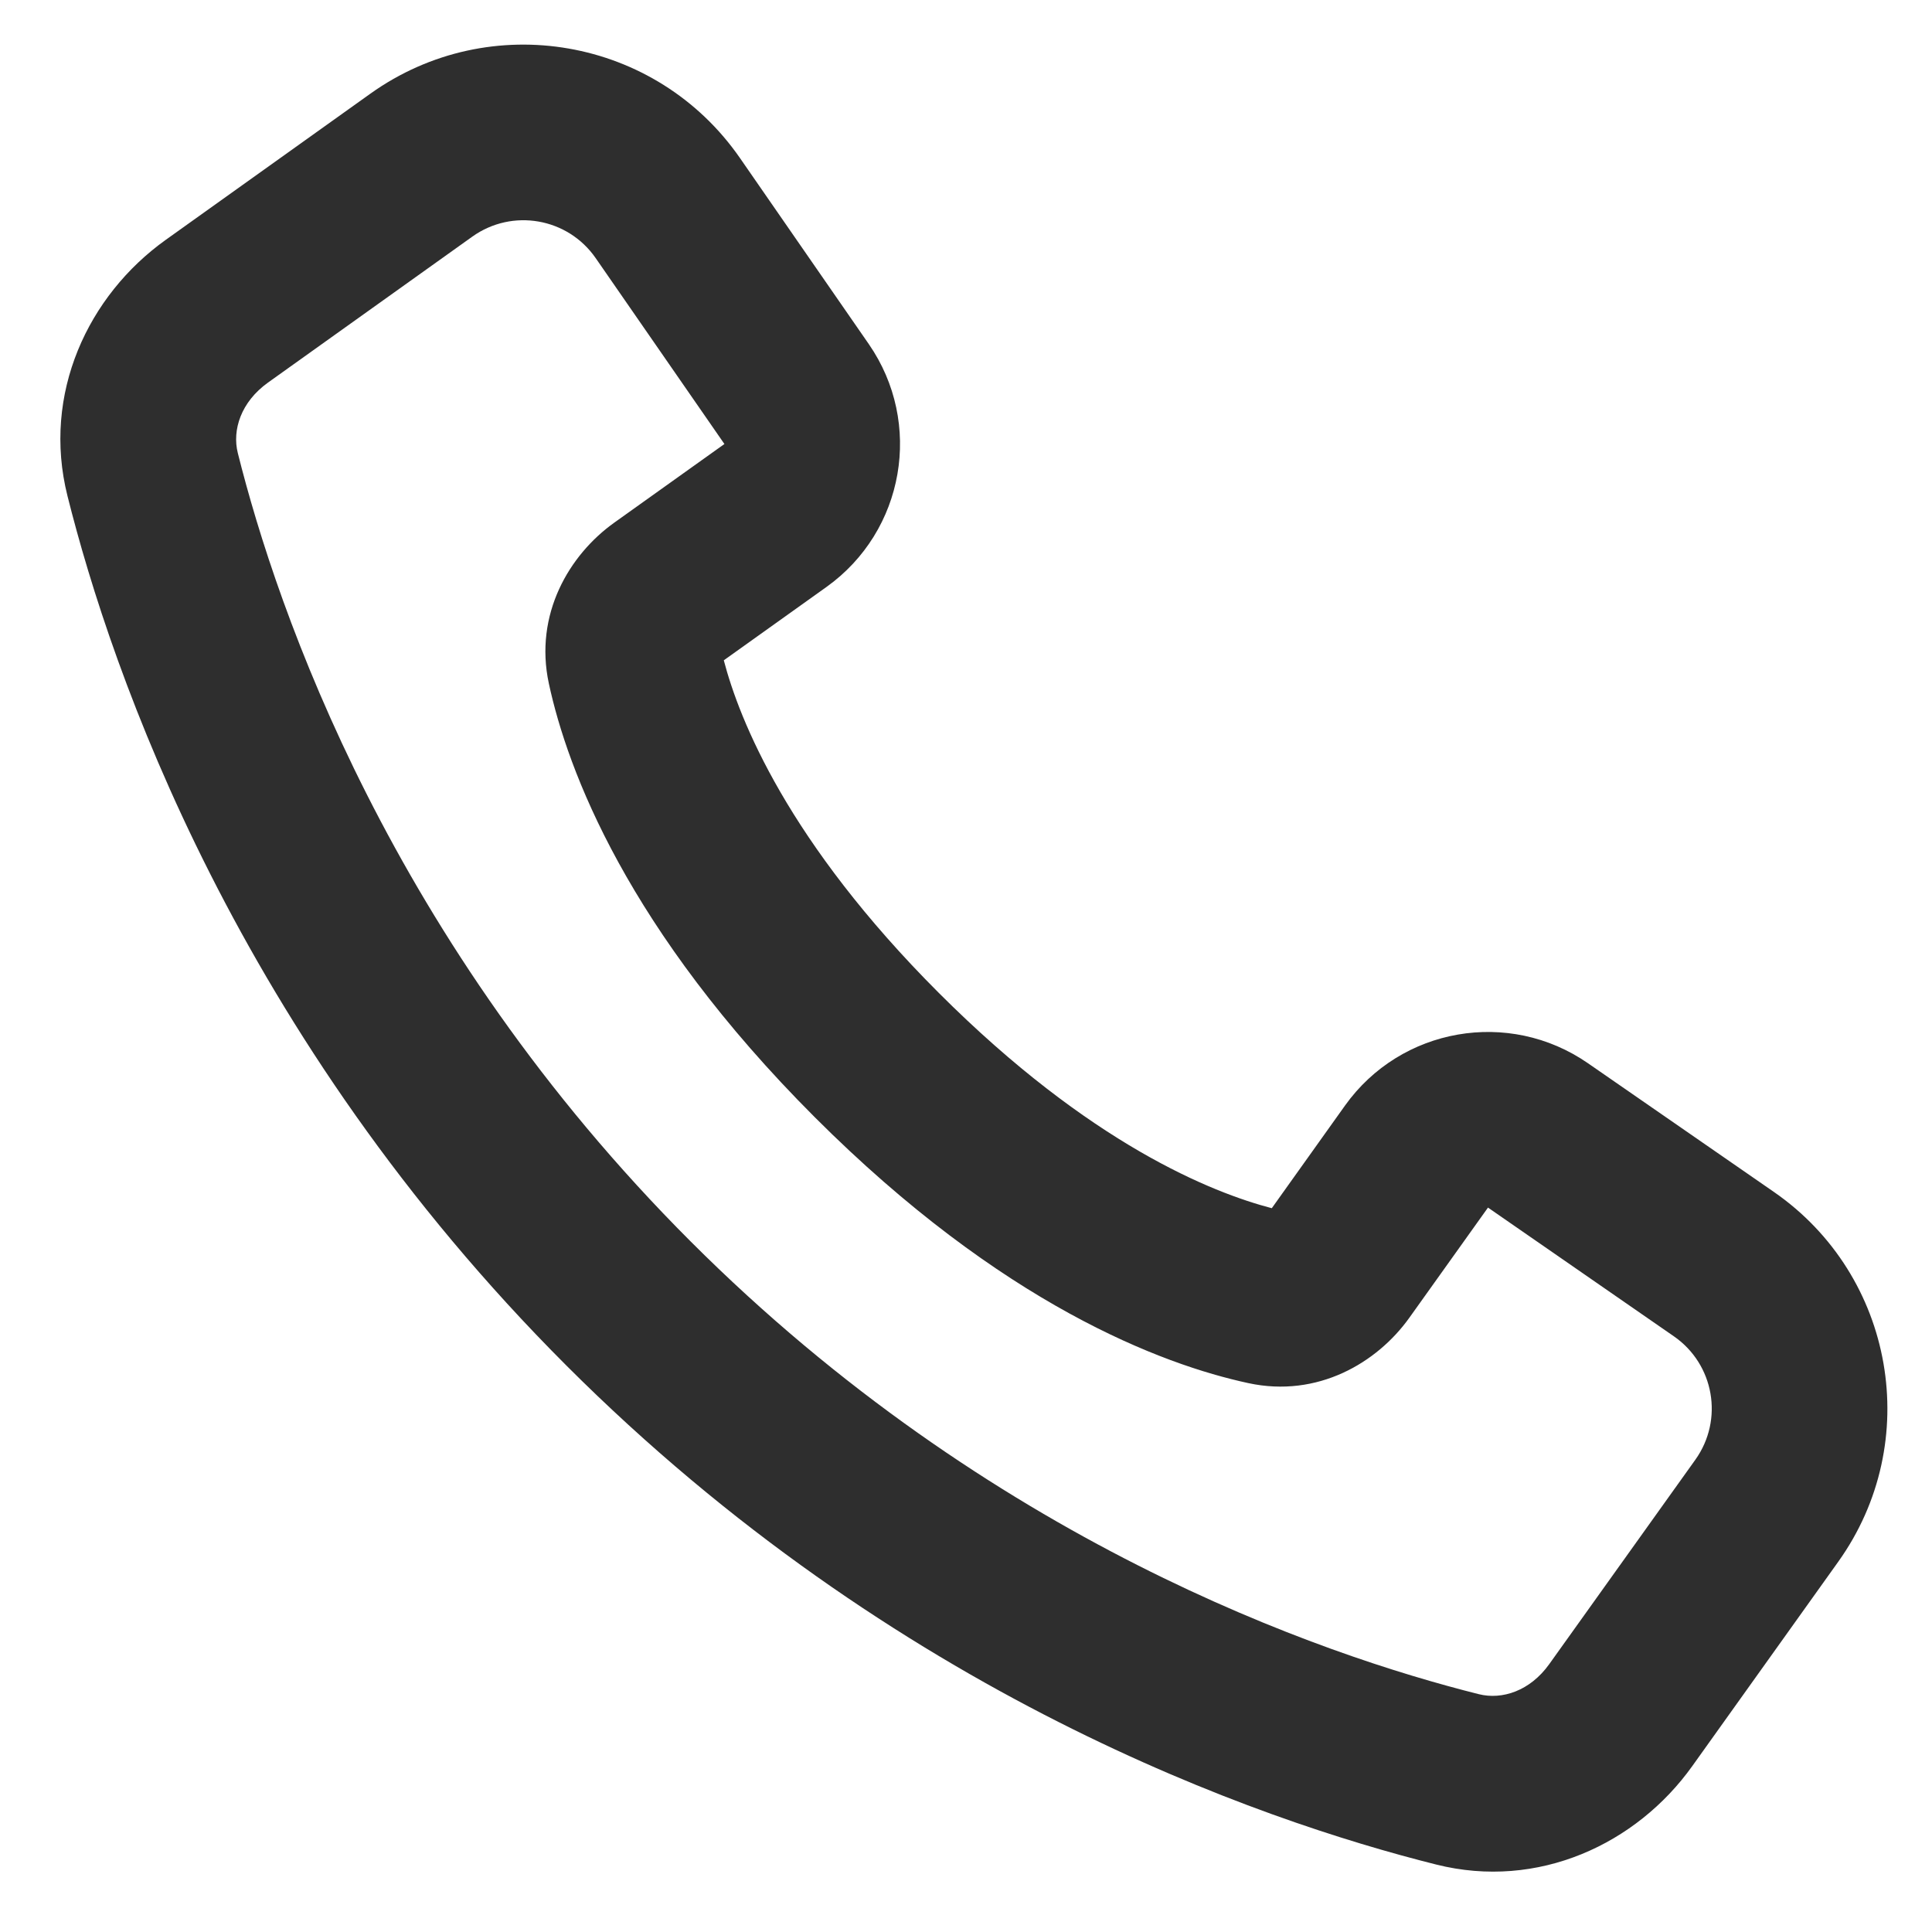 <svg width="22" height="22" viewBox="0 0 22 22" fill="none" xmlns="http://www.w3.org/2000/svg">
<path fill-rule="evenodd" clip-rule="evenodd" d="M16.355 21.232C14.334 20.726 10.199 19.299 6.45 15.55C2.701 11.801 1.274 7.666 0.768 5.646C0.477 4.485 1.001 3.364 1.889 2.73L4.217 1.067C5.579 0.094 7.474 0.424 8.427 1.801L9.893 3.918C10.515 4.817 10.301 6.048 9.411 6.684L8.242 7.519C8.419 8.195 8.969 9.585 10.692 11.308C12.415 13.031 13.805 13.581 14.482 13.758L15.316 12.589C15.952 11.699 17.183 11.485 18.082 12.107L20.2 13.573C21.576 14.526 21.906 16.421 20.933 17.783L19.27 20.111C18.636 20.999 17.515 21.523 16.355 21.232ZM7.864 14.136C11.273 17.545 15.036 18.84 16.84 19.292C17.104 19.358 17.423 19.256 17.642 18.949L19.306 16.621C19.63 16.166 19.52 15.535 19.061 15.217L16.944 13.751L16.048 15.006C15.682 15.518 15.005 15.92 14.216 15.75C13.232 15.538 11.413 14.857 9.278 12.722C7.143 10.587 6.462 8.768 6.25 7.784C6.08 6.995 6.482 6.318 6.994 5.952L8.249 5.056L6.783 2.939C6.465 2.48 5.834 2.37 5.379 2.694L3.051 4.357C2.744 4.577 2.642 4.896 2.708 5.159C3.16 6.964 4.455 10.727 7.864 14.136Z" fill="#2E2E2E"/>
</svg>

